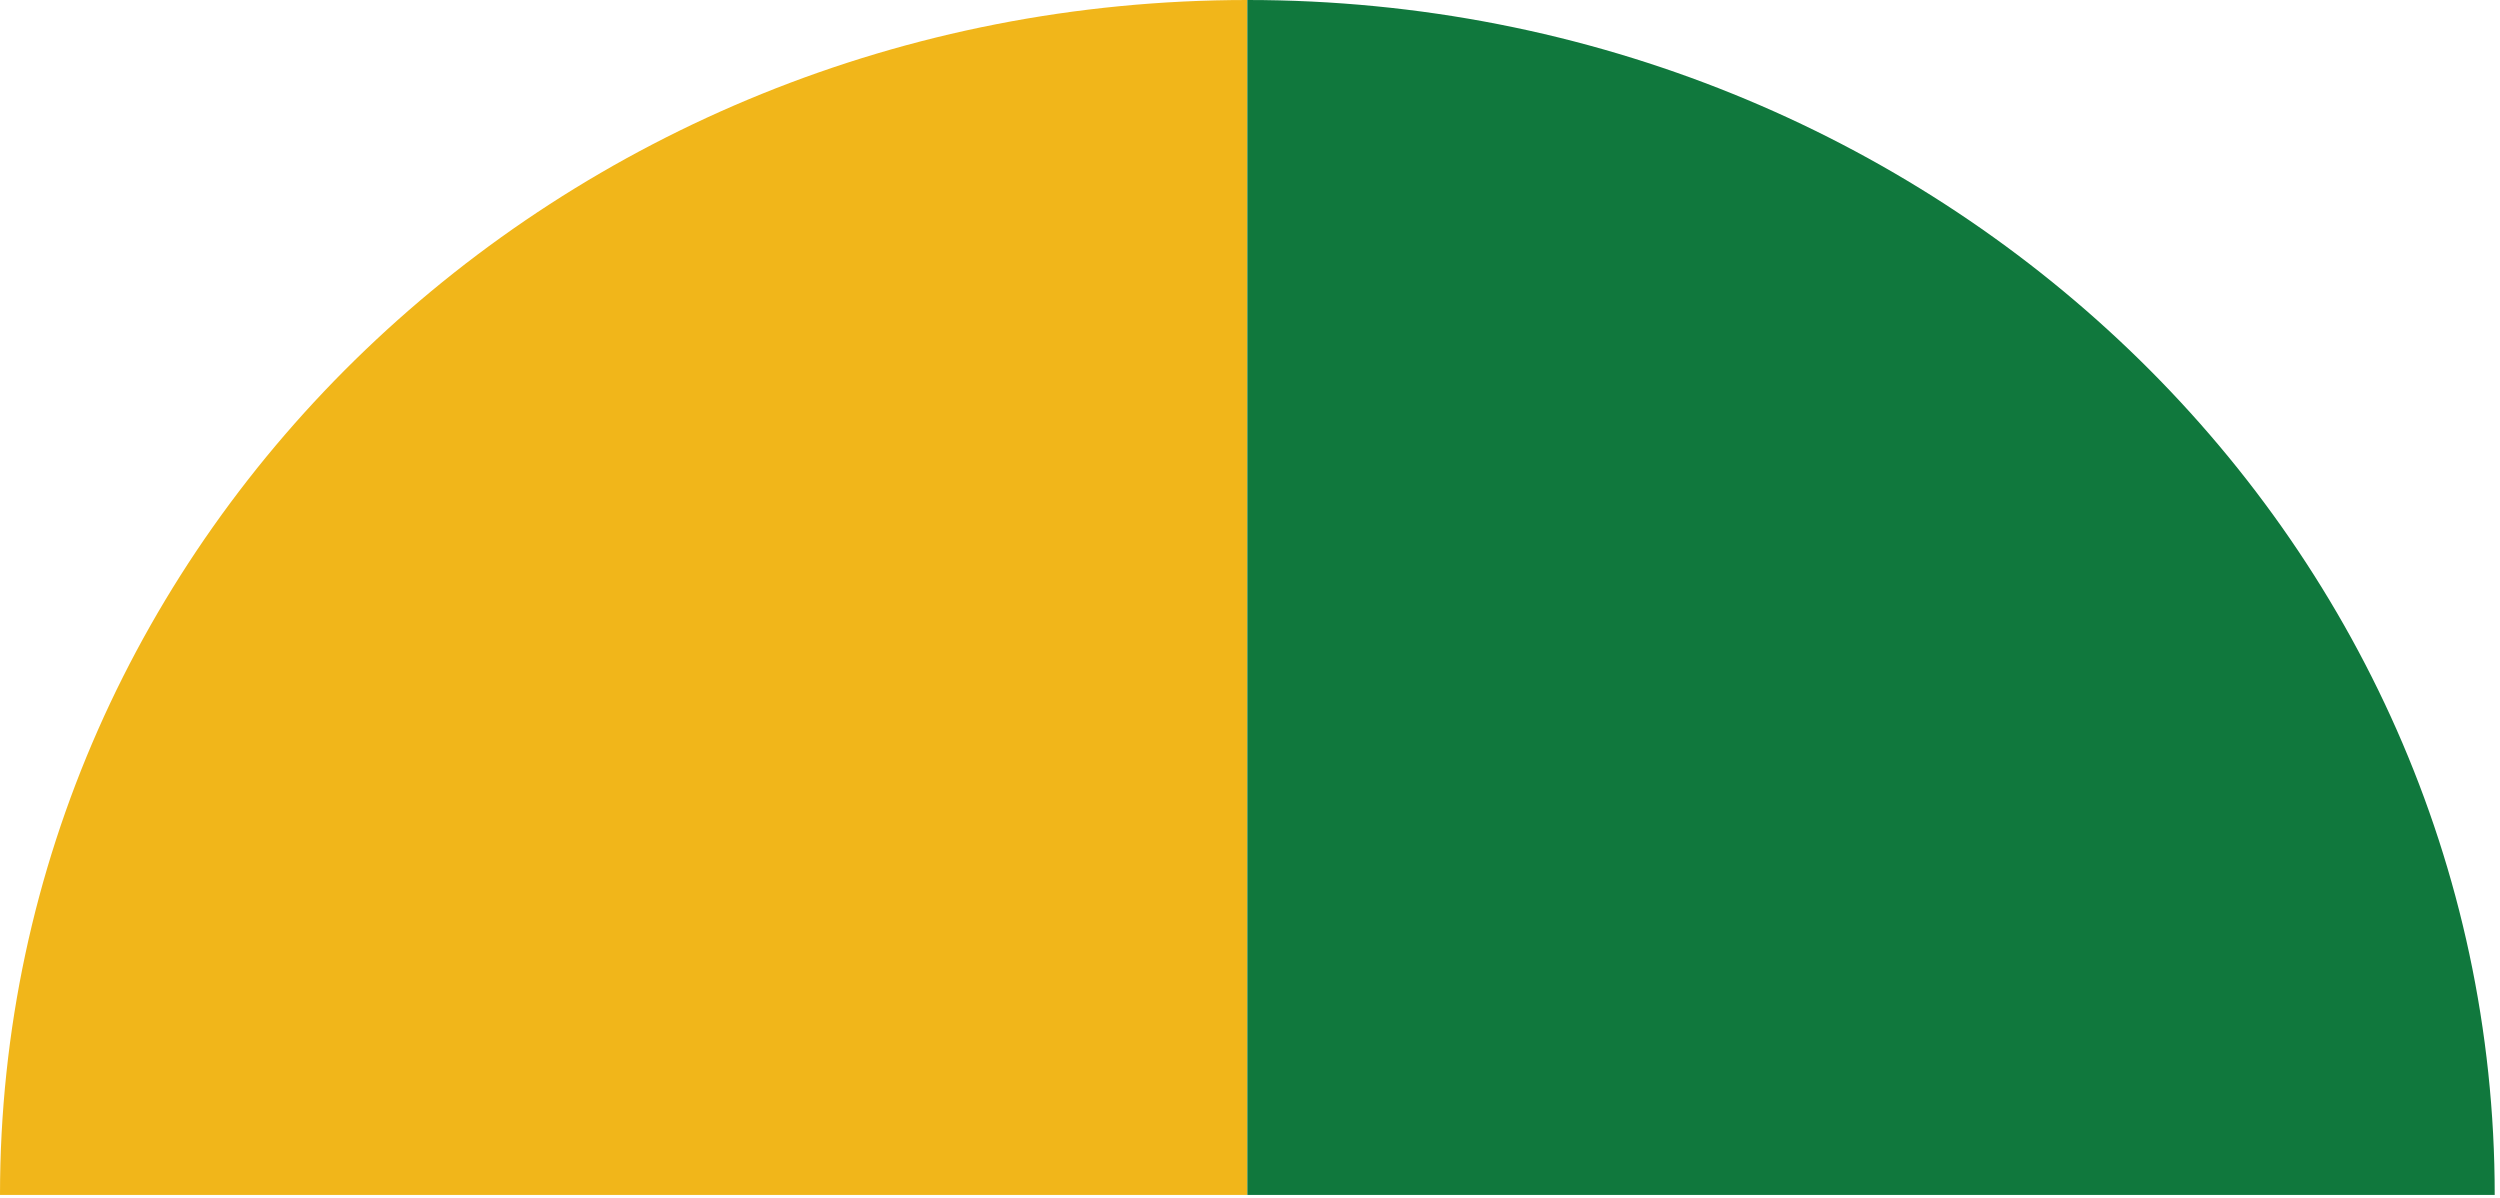 <svg width="313" height="150" viewBox="0 0 313 150" fill="none" xmlns="http://www.w3.org/2000/svg">
<path d="M156.168 0V149.604H0C0 66.982 69.91 0 156.168 0Z" fill="#F1B61A"/>
<path d="M156.168 0C242.426 0 312.338 66.982 312.338 149.604L156.168 149.604V0Z" fill="#10783D"/>
</svg>
